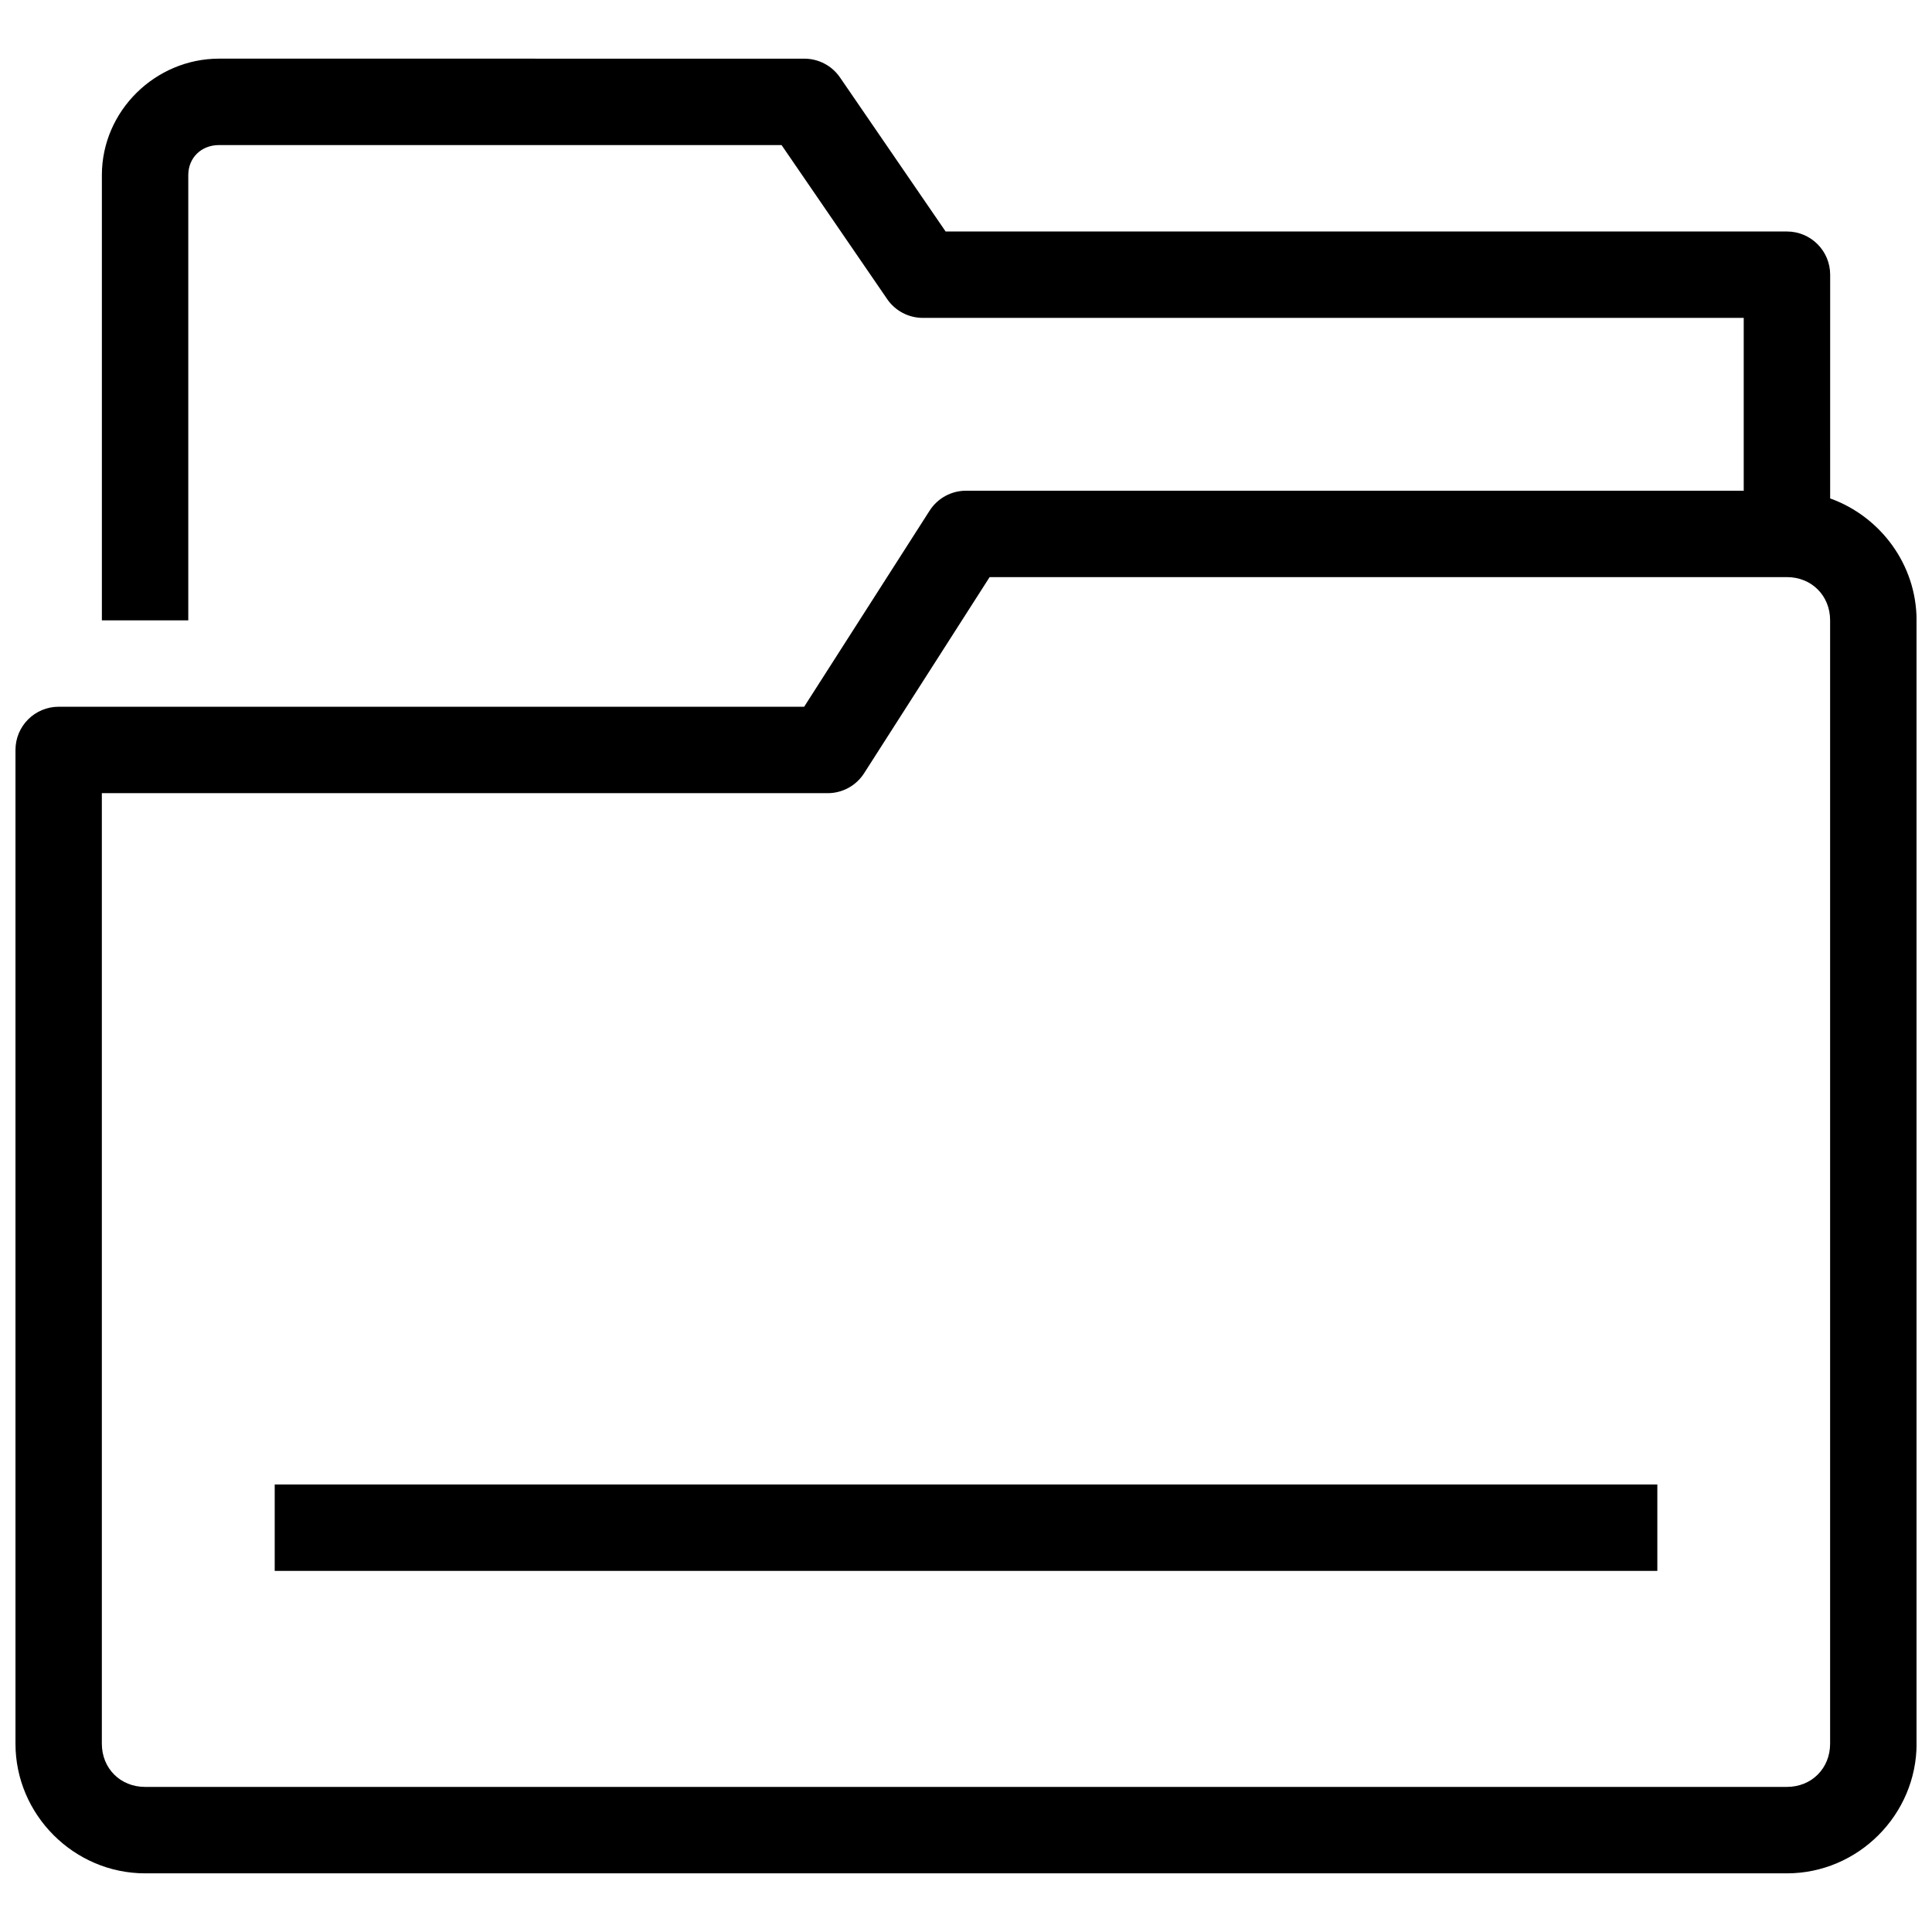 <?xml version="1.0" encoding="UTF-8"?>
<!-- Uploaded to: ICON Repo, www.iconrepo.com, Generator: ICON Repo Mixer Tools -->
<svg width="800px" height="800px" version="1.1" viewBox="144 144 512 512" xmlns="http://www.w3.org/2000/svg">
 <defs>
  <clipPath id="a">
   <path d="m148.09 159h503.81v482h-503.81z"/>
  </clipPath>
 </defs>
 <g clip-path="url(#a)">
  <path d="m202.08 159.54c-16.949 0-31.082 13.895-31.082 30.863v117.99h22.898v-117.99c0-4.539 3.387-7.961 8.184-7.961h149.04l28 40.836h-0.004c2.137 3.106 5.668 4.965 9.438 4.965h217.55v45.801h-206.1c-3.902 0-7.535 1.992-9.641 5.277l-33.254 51.973h-197.56c-6.324 0-11.449 5.129-11.449 11.449v263.36c0 18.832 15.52 34.352 34.352 34.352h435.11c18.832 0 34.352-15.52 34.352-34.352l-0.004-297.7c0-14.816-9.629-27.547-22.902-32.316l0.004-59.285c0-6.324-5.129-11.453-11.453-11.453h-222.96l-28-40.836c-2.137-3.106-5.664-4.965-9.438-4.965zm204.18 137.4h211.29c6.543 0 11.449 4.91 11.449 11.449v297.71c0 6.543-4.91 11.449-11.449 11.449h-435.11c-6.543 0-11.449-4.906-11.449-11.449v-251.9h192.37c3.902-0.004 7.535-1.992 9.637-5.281z"/>
 </g>
 <path d="m216.8 537.4v22.902h366.41v-22.902z"/>
</svg>